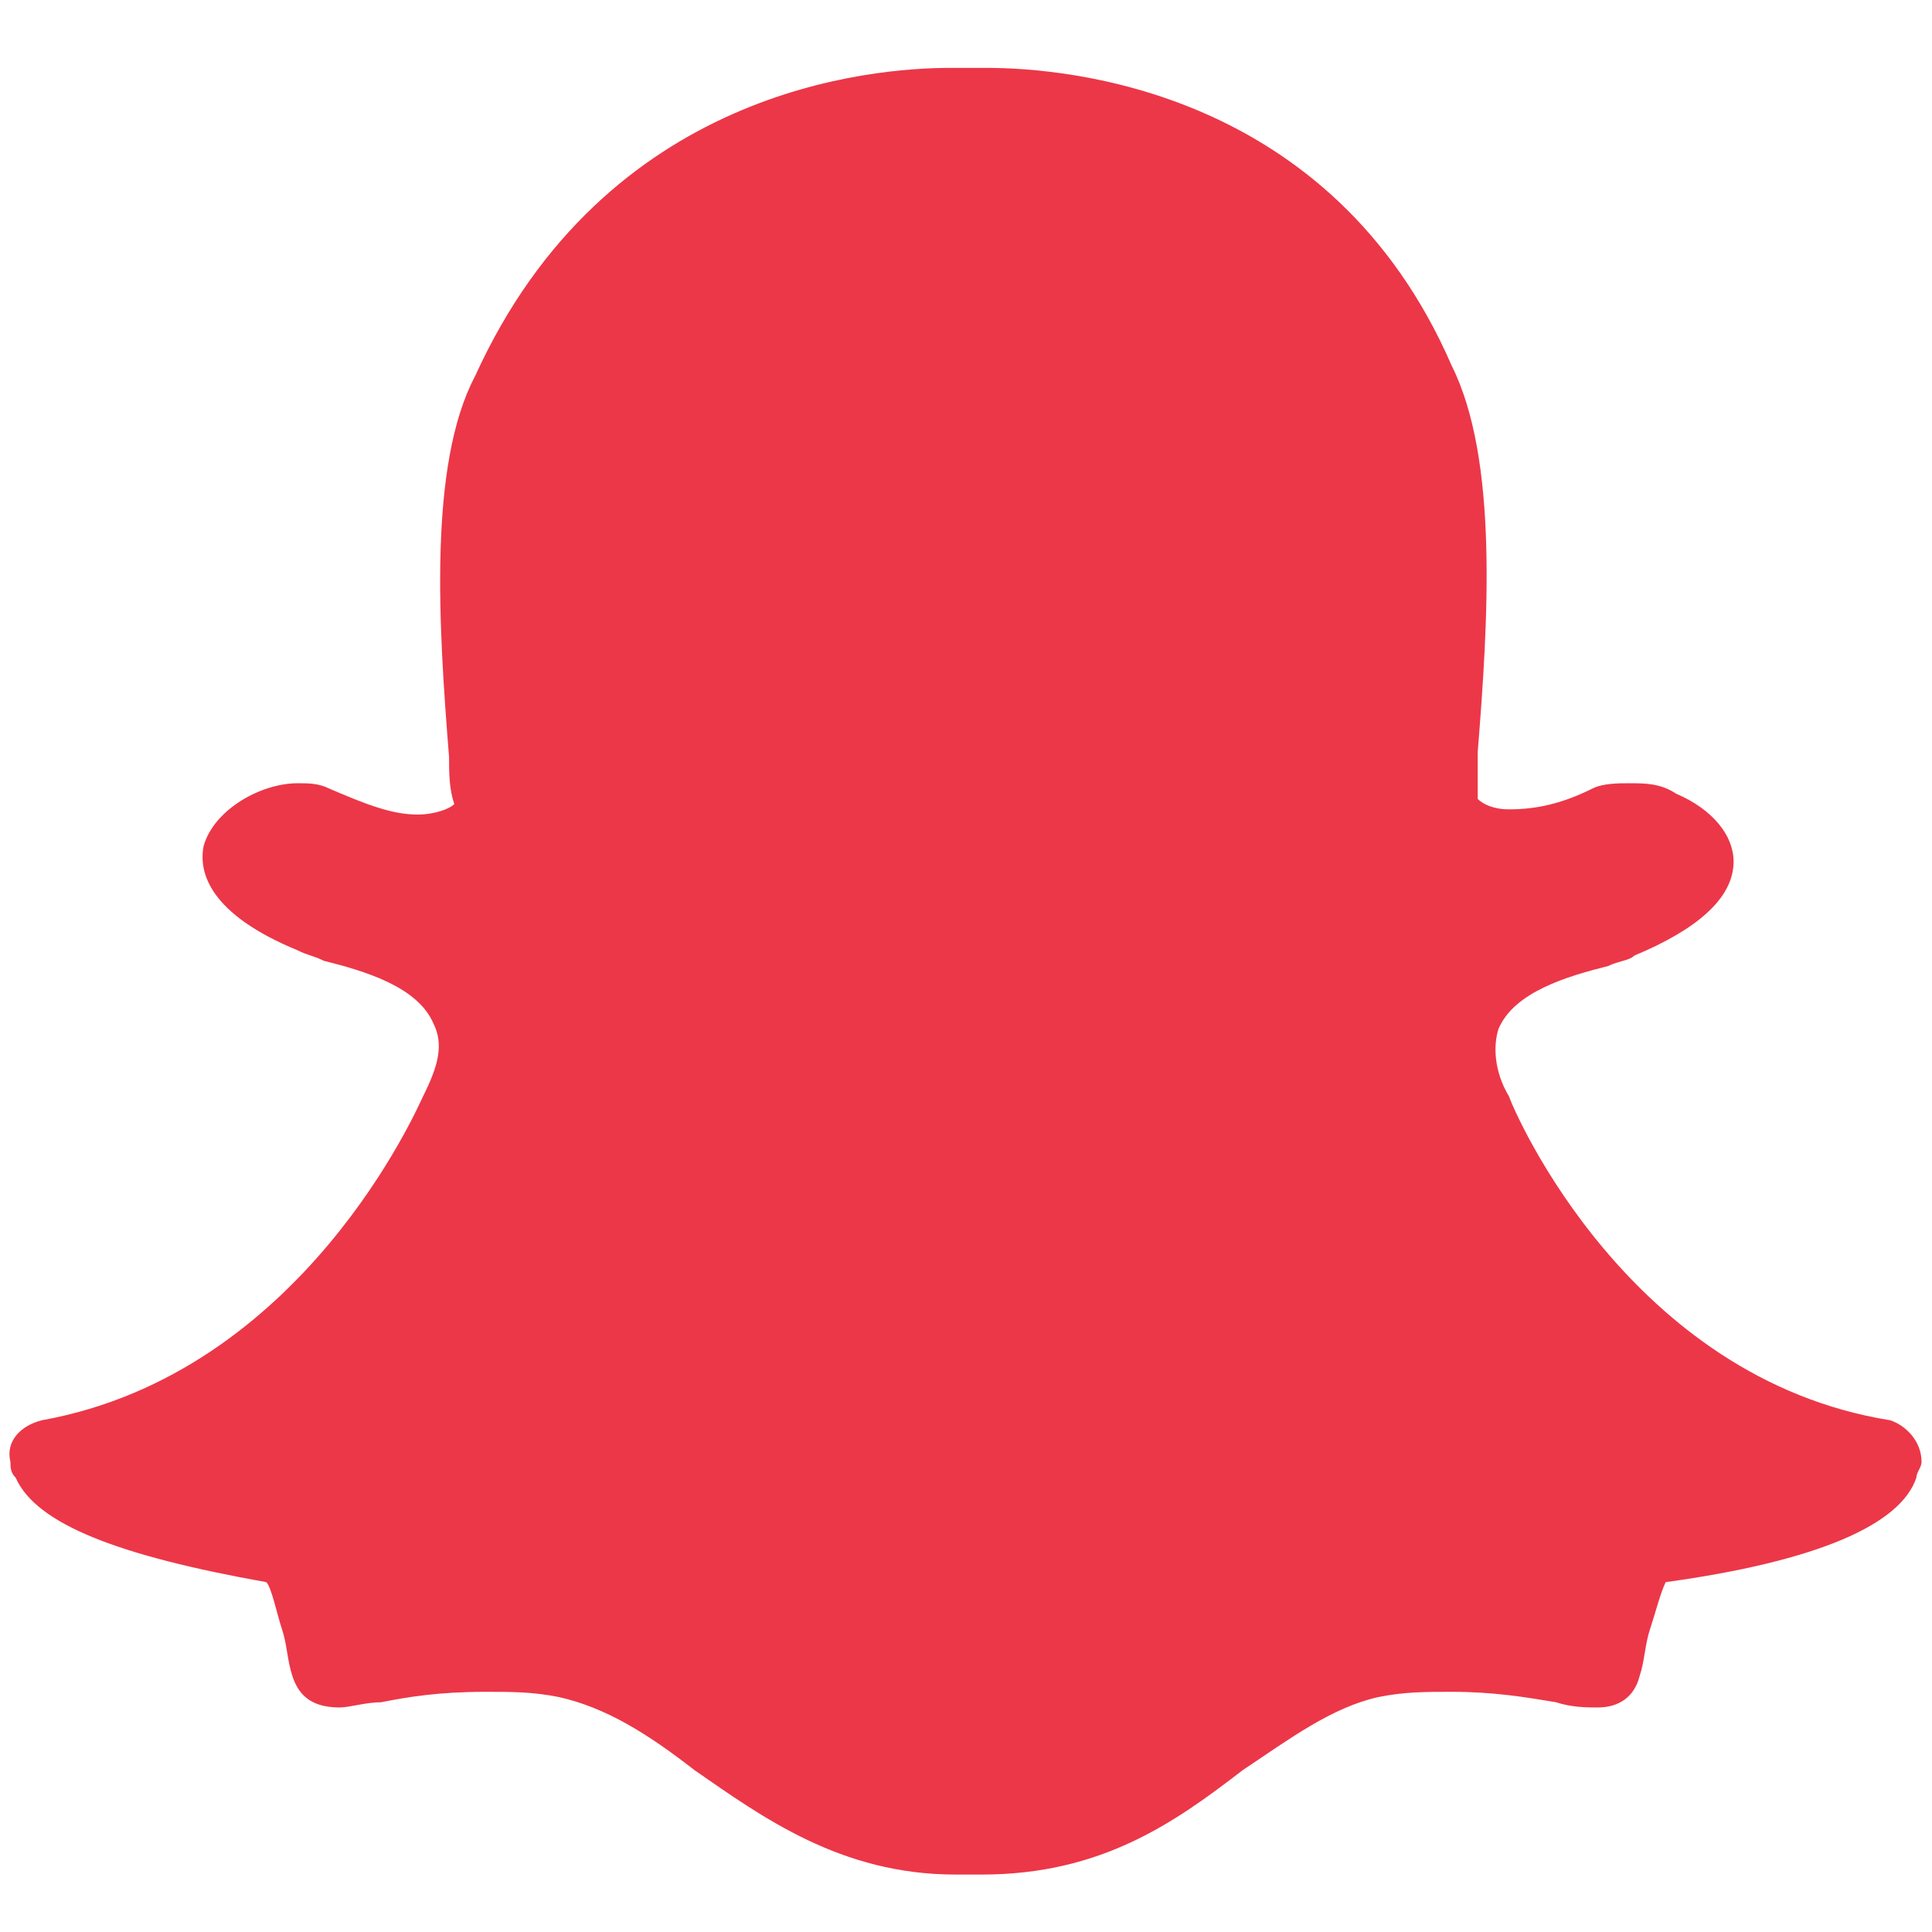 <svg xmlns="http://www.w3.org/2000/svg" viewBox="0 0 37 37"><style type="text/css">.st0{fill:#EC3748;}</style><path d="M18.9 1.3c-.1 0-.7 0-.7 0-1.5 0-6.6.4-9.1 5.9-.9 1.7-.7 4.8-.5 7.3 0 .3 0 .6.1.9-.1.1-.4.2-.7.2-.5 0-1-.2-1.7-.5-.2-.1-.4-.1-.6-.1-.7 0-1.6.5-1.8 1.2-.1.5.1 1.3 1.8 2 .2.1.3.1.5.2.8.2 1.8.5 2.1 1.2.2.4.1.8-.2 1.4-.1.2-2.3 5.3-7.3 6.2-.4.1-.7.4-.6.8 0 .1 0 .2.1.3.4.9 2 1.5 4.8 2 .1.1.2.6.3.9.1.3.1.6.2.9.1.3.3.6.9.6.2 0 .5-.1.8-.1.5-.1 1.1-.2 2-.2.5 0 .9 0 1.4.1.9.2 1.7.7 2.6 1.4 1.3.9 2.8 2 5 2 .1 0 .1 0 .2 0s.2 0 .3 0c2.3 0 3.7-1 5-2 .9-.6 1.7-1.2 2.6-1.4.5-.1.9-.1 1.4-.1.8 0 1.4.1 2 .2.3.1.6.1.8.1.4 0 .7-.2.8-.6.1-.3.1-.6.2-.9.1-.3.2-.7.3-.9 2.9-.4 4.5-1.1 4.8-2 0-.1.1-.2.1-.3 0-.4-.3-.7-.6-.8-5-.8-7.2-5.9-7.3-6.2-.3-.5-.3-1-.2-1.3.3-.7 1.3-1 2.1-1.2.2-.1.4-.1.5-.2 1.2-.5 1.9-1.1 1.9-1.8 0-.5-.4-1-1.1-1.3-.3-.2-.6-.2-.9-.2-.2 0-.5 0-.7.1-.6.3-1.1.4-1.6.4-.3 0-.5-.1-.6-.2 0-.3 0-.5 0-.8v-.1c.2-2.5.4-5.6-.5-7.4-2.3-5.3-7.4-5.7-8.9-5.7" class="st0"></path></svg>